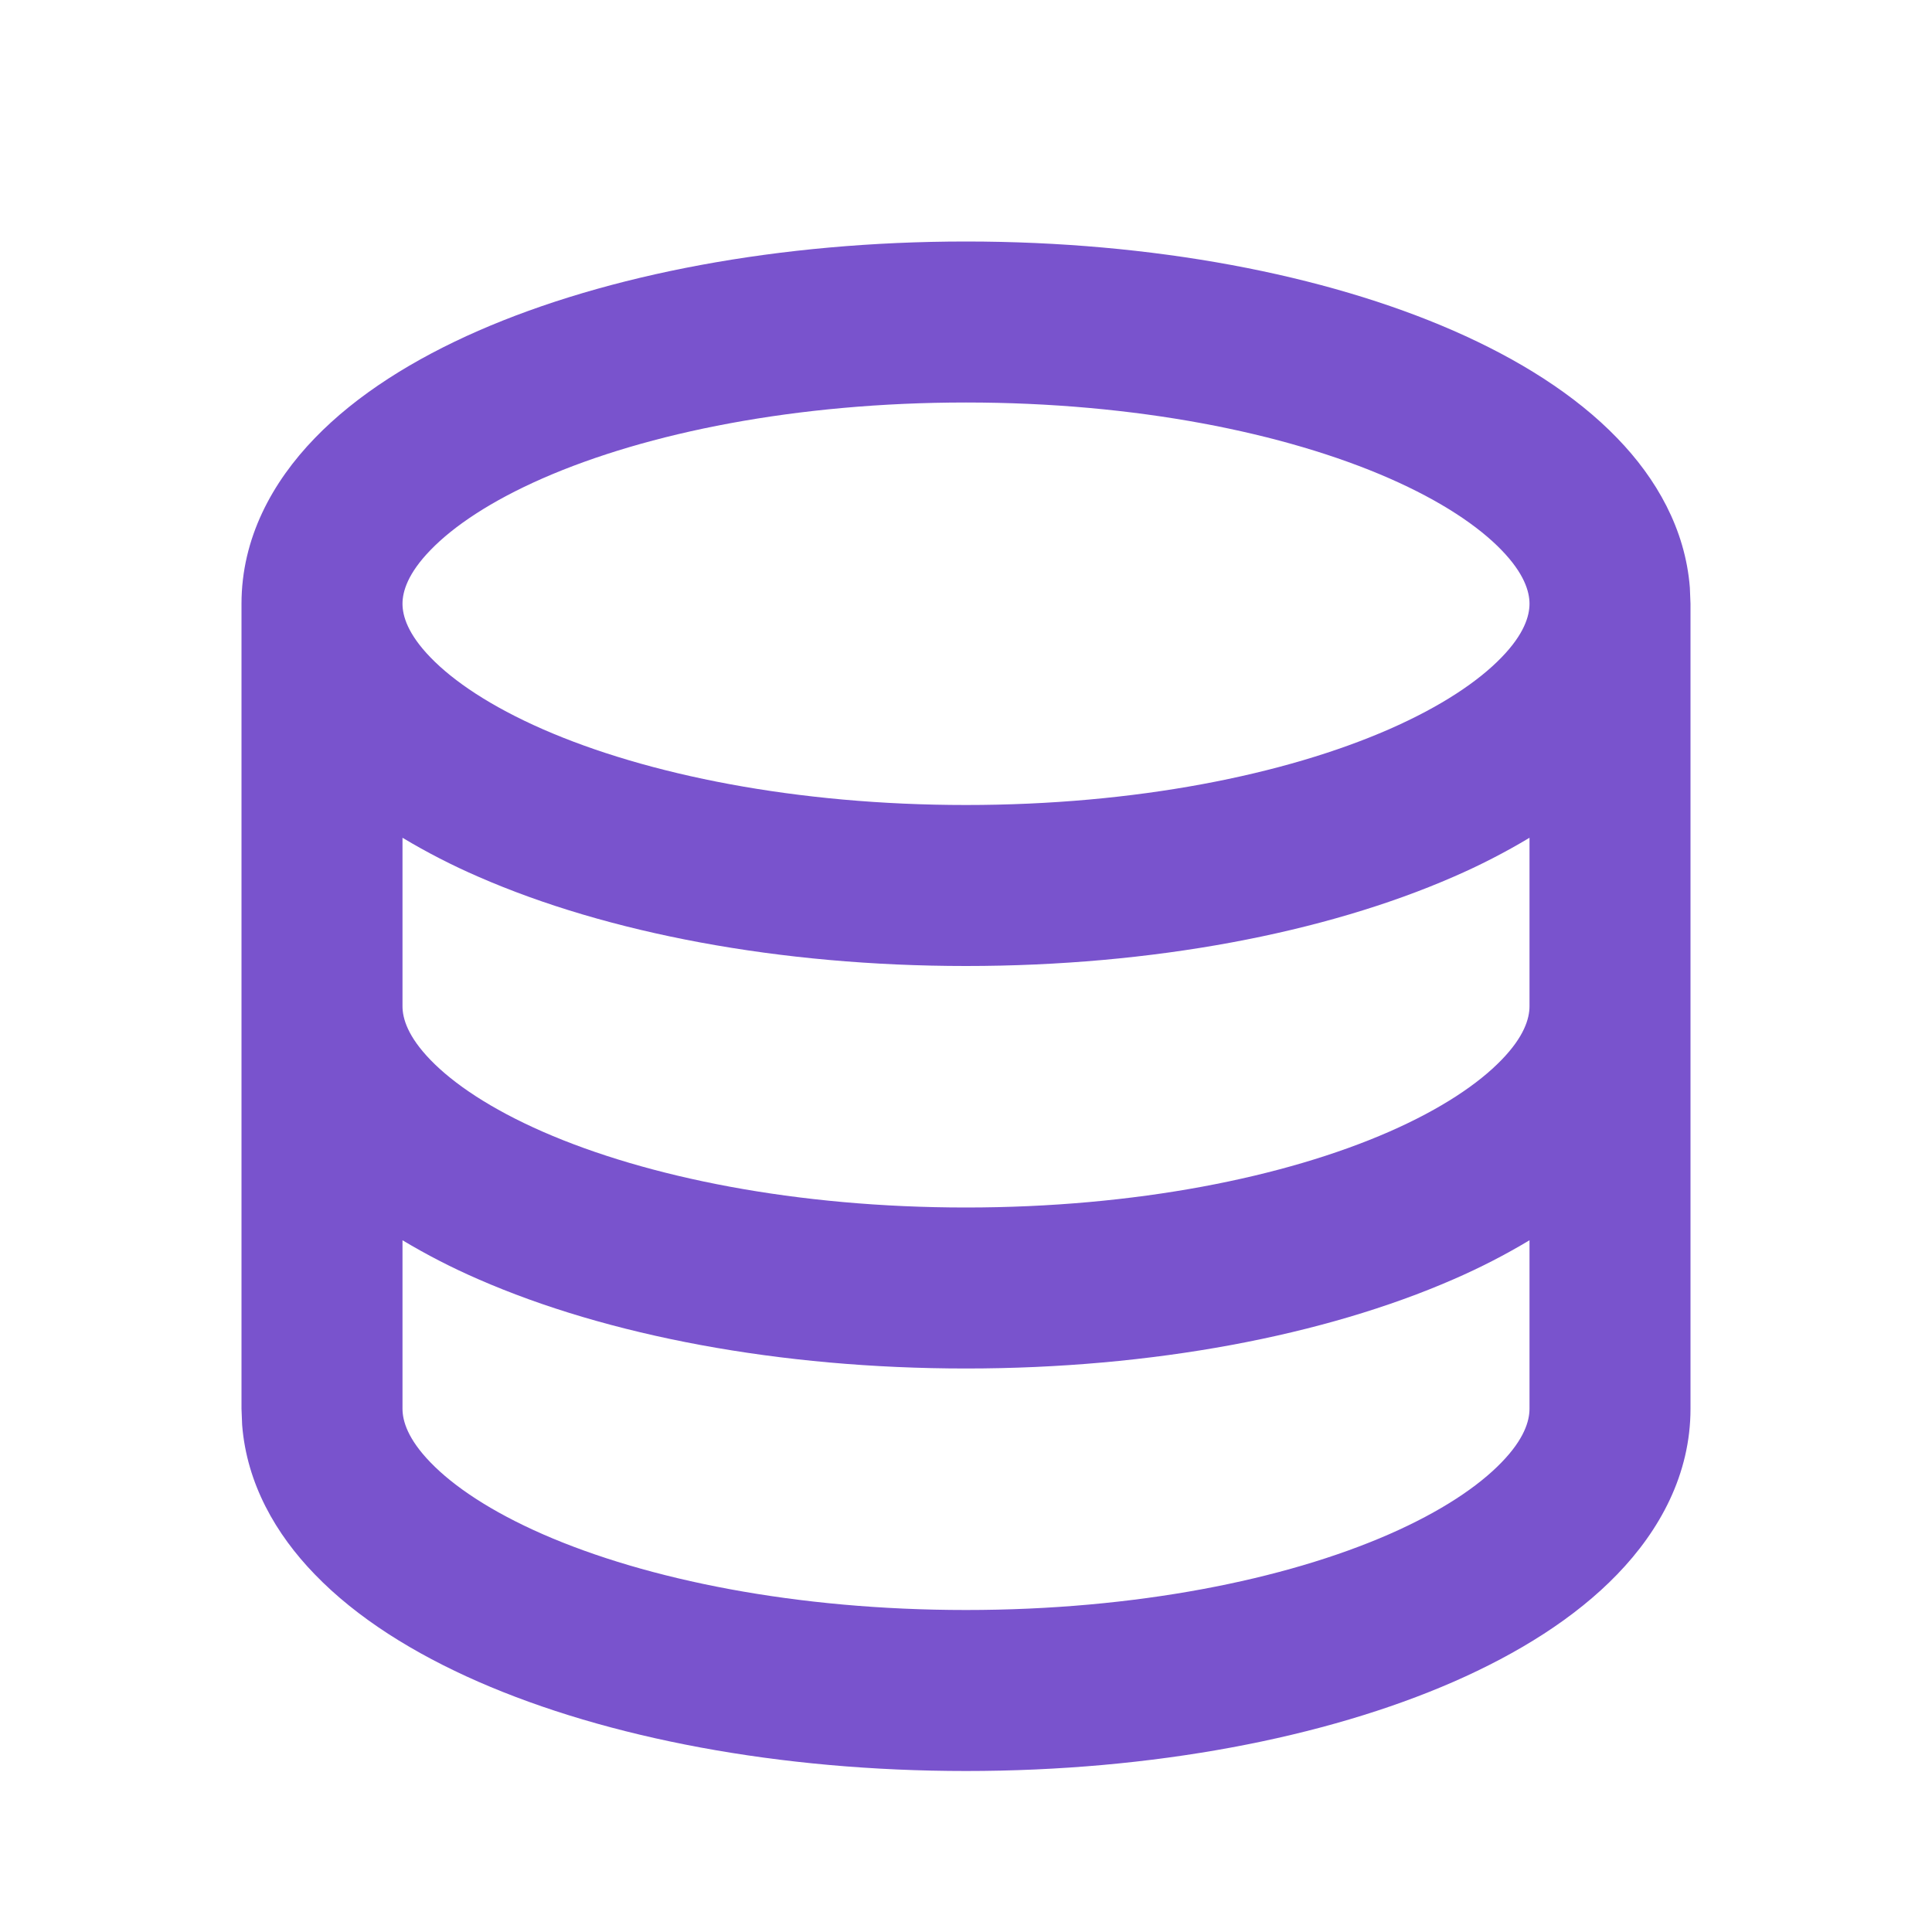 <svg width="72" height="72" viewBox="0 0 72 72" fill="none" xmlns="http://www.w3.org/2000/svg">
<g clip-path="url(#clip0_1_803)">
<path d="M36 9C42.942 9 49.368 10.224 54.174 12.327C56.571 13.377 58.701 14.703 60.27 16.329C61.725 17.829 62.805 19.713 62.976 21.897L63 22.5V52.5C63 54.942 61.857 57.03 60.27 58.671C58.701 60.297 56.571 61.623 54.174 62.673C49.368 64.773 42.942 66 36 66C29.058 66 22.632 64.776 17.826 62.673C15.429 61.623 13.299 60.297 11.73 58.671C10.275 57.171 9.195 55.287 9.024 53.103L9 52.5V22.5C9 20.058 10.143 17.97 11.73 16.329C13.299 14.703 15.429 13.377 17.826 12.327C22.632 10.227 29.058 9 36 9ZM57 46.221C56.091 46.766 55.147 47.251 54.174 47.673C49.368 49.773 42.942 51 36 51C29.058 51 22.632 49.776 17.826 47.673C16.853 47.251 15.909 46.766 15 46.221V52.5C15 52.956 15.198 53.628 16.044 54.501C16.902 55.389 18.288 56.325 20.232 57.177C24.114 58.875 29.685 60 36 60C42.315 60 47.886 58.875 51.768 57.177C53.712 56.325 55.098 55.389 55.956 54.501C56.802 53.631 57 52.956 57 52.5V46.221ZM57 31.221C56.091 31.766 55.147 32.251 54.174 32.673C49.368 34.773 42.942 36 36 36C29.058 36 22.632 34.776 17.826 32.673C16.853 32.251 15.909 31.766 15 31.221V37.5C15 37.956 15.198 38.628 16.044 39.501C16.902 40.389 18.288 41.325 20.232 42.177C24.114 43.875 29.685 45 36 45C42.315 45 47.886 43.875 51.768 42.177C53.712 41.325 55.098 40.389 55.956 39.501C56.802 38.631 57 37.956 57 37.5V31.221ZM36 15C29.685 15 24.114 16.125 20.232 17.823C18.288 18.675 16.902 19.611 16.044 20.499C15.198 21.369 15 22.044 15 22.5C15 22.956 15.198 23.628 16.044 24.501C16.902 25.389 18.288 26.325 20.232 27.177C24.114 28.875 29.685 30 36 30C42.315 30 47.886 28.875 51.768 27.177C53.712 26.325 55.098 25.389 55.956 24.501C56.802 23.631 57 22.956 57 22.5C57 22.044 56.802 21.372 55.956 20.499C55.098 19.611 53.712 18.675 51.768 17.823C47.886 16.125 42.315 15 36 15Z" fill="#7953CD"/>
</g>
<defs>
<clipPath id="clip0_1_803">
<rect width="72" height="72" fill="white"/>
</clipPath>
</defs>
</svg>
